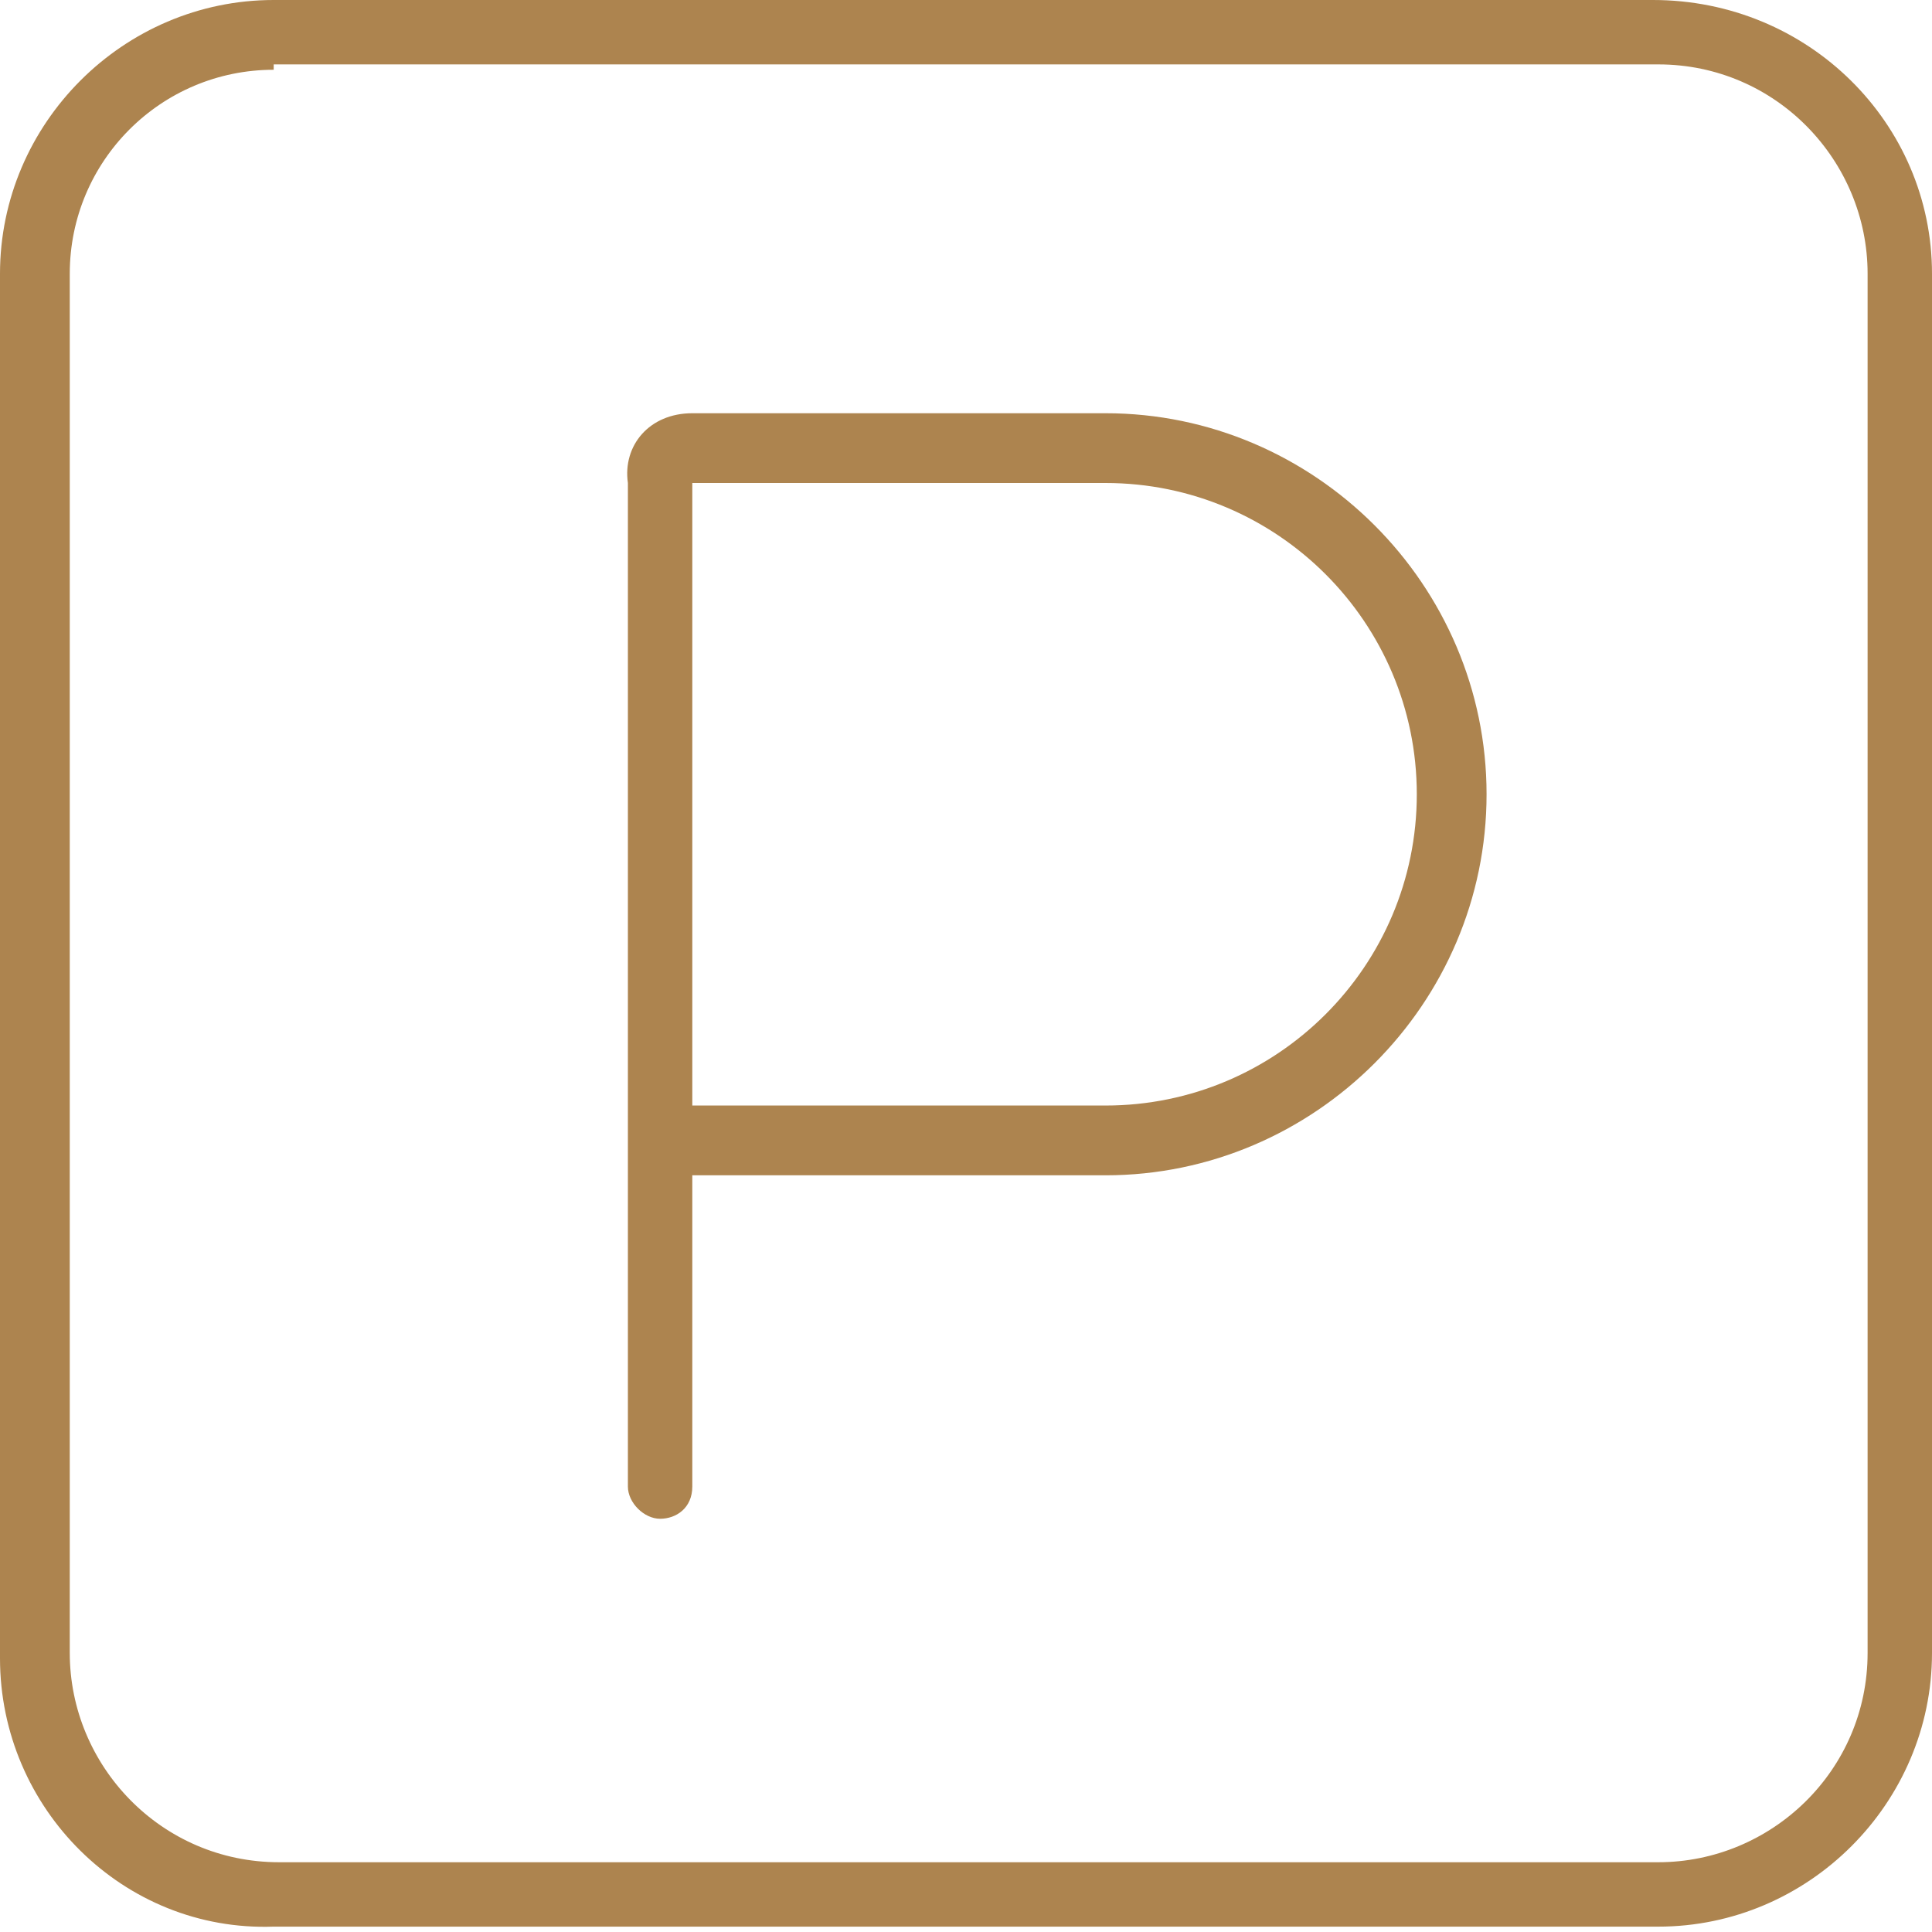 <?xml version="1.0" encoding="utf-8"?>
<!-- Generator: Adobe Illustrator 27.9.1, SVG Export Plug-In . SVG Version: 6.00 Build 0)  -->
<svg version="1.1" id="Layer_1" xmlns="http://www.w3.org/2000/svg" xmlns:xlink="http://www.w3.org/1999/xlink" x="0px" y="0px"
	 viewBox="0 0 36 36" style="enable-background:new 0 0 36 36;" xml:space="preserve">
<style type="text/css">
	.st0{fill:#ad844f;}
</style>
<path class="st0" d="M5.1,1.3C3,1.3,1.3,3,1.3,5.1v25.7c0,2.1,1.7,3.9,3.9,3.9h25.7c2.1,0,3.9-1.7,3.9-3.9V5.1
	c0-2.1-1.7-3.9-3.9-3.9H5.1z M0,5.1C0,2.3,2.3,0,5.1,0h25.7C33.7,0,36,2.3,36,5.1v25.7c0,2.8-2.3,5.1-5.1,5.1H5.1
	C2.3,36,0,33.7,0,30.9V5.1z M12.9,7.7h7.7c3.9,0,7.1,3.2,7.1,7.1s-3.2,7.1-7.1,7.1h-7.7v5.8c0,0.4-0.3,0.6-0.6,0.6s-0.6-0.3-0.6-0.6
	v-6.4V9C11.6,8.3,12.1,7.7,12.9,7.7z M20.6,20.6c3.2,0,5.8-2.6,5.8-5.8S23.8,9,20.6,9h-7.7v11.6H20.6z"/>
</svg>

